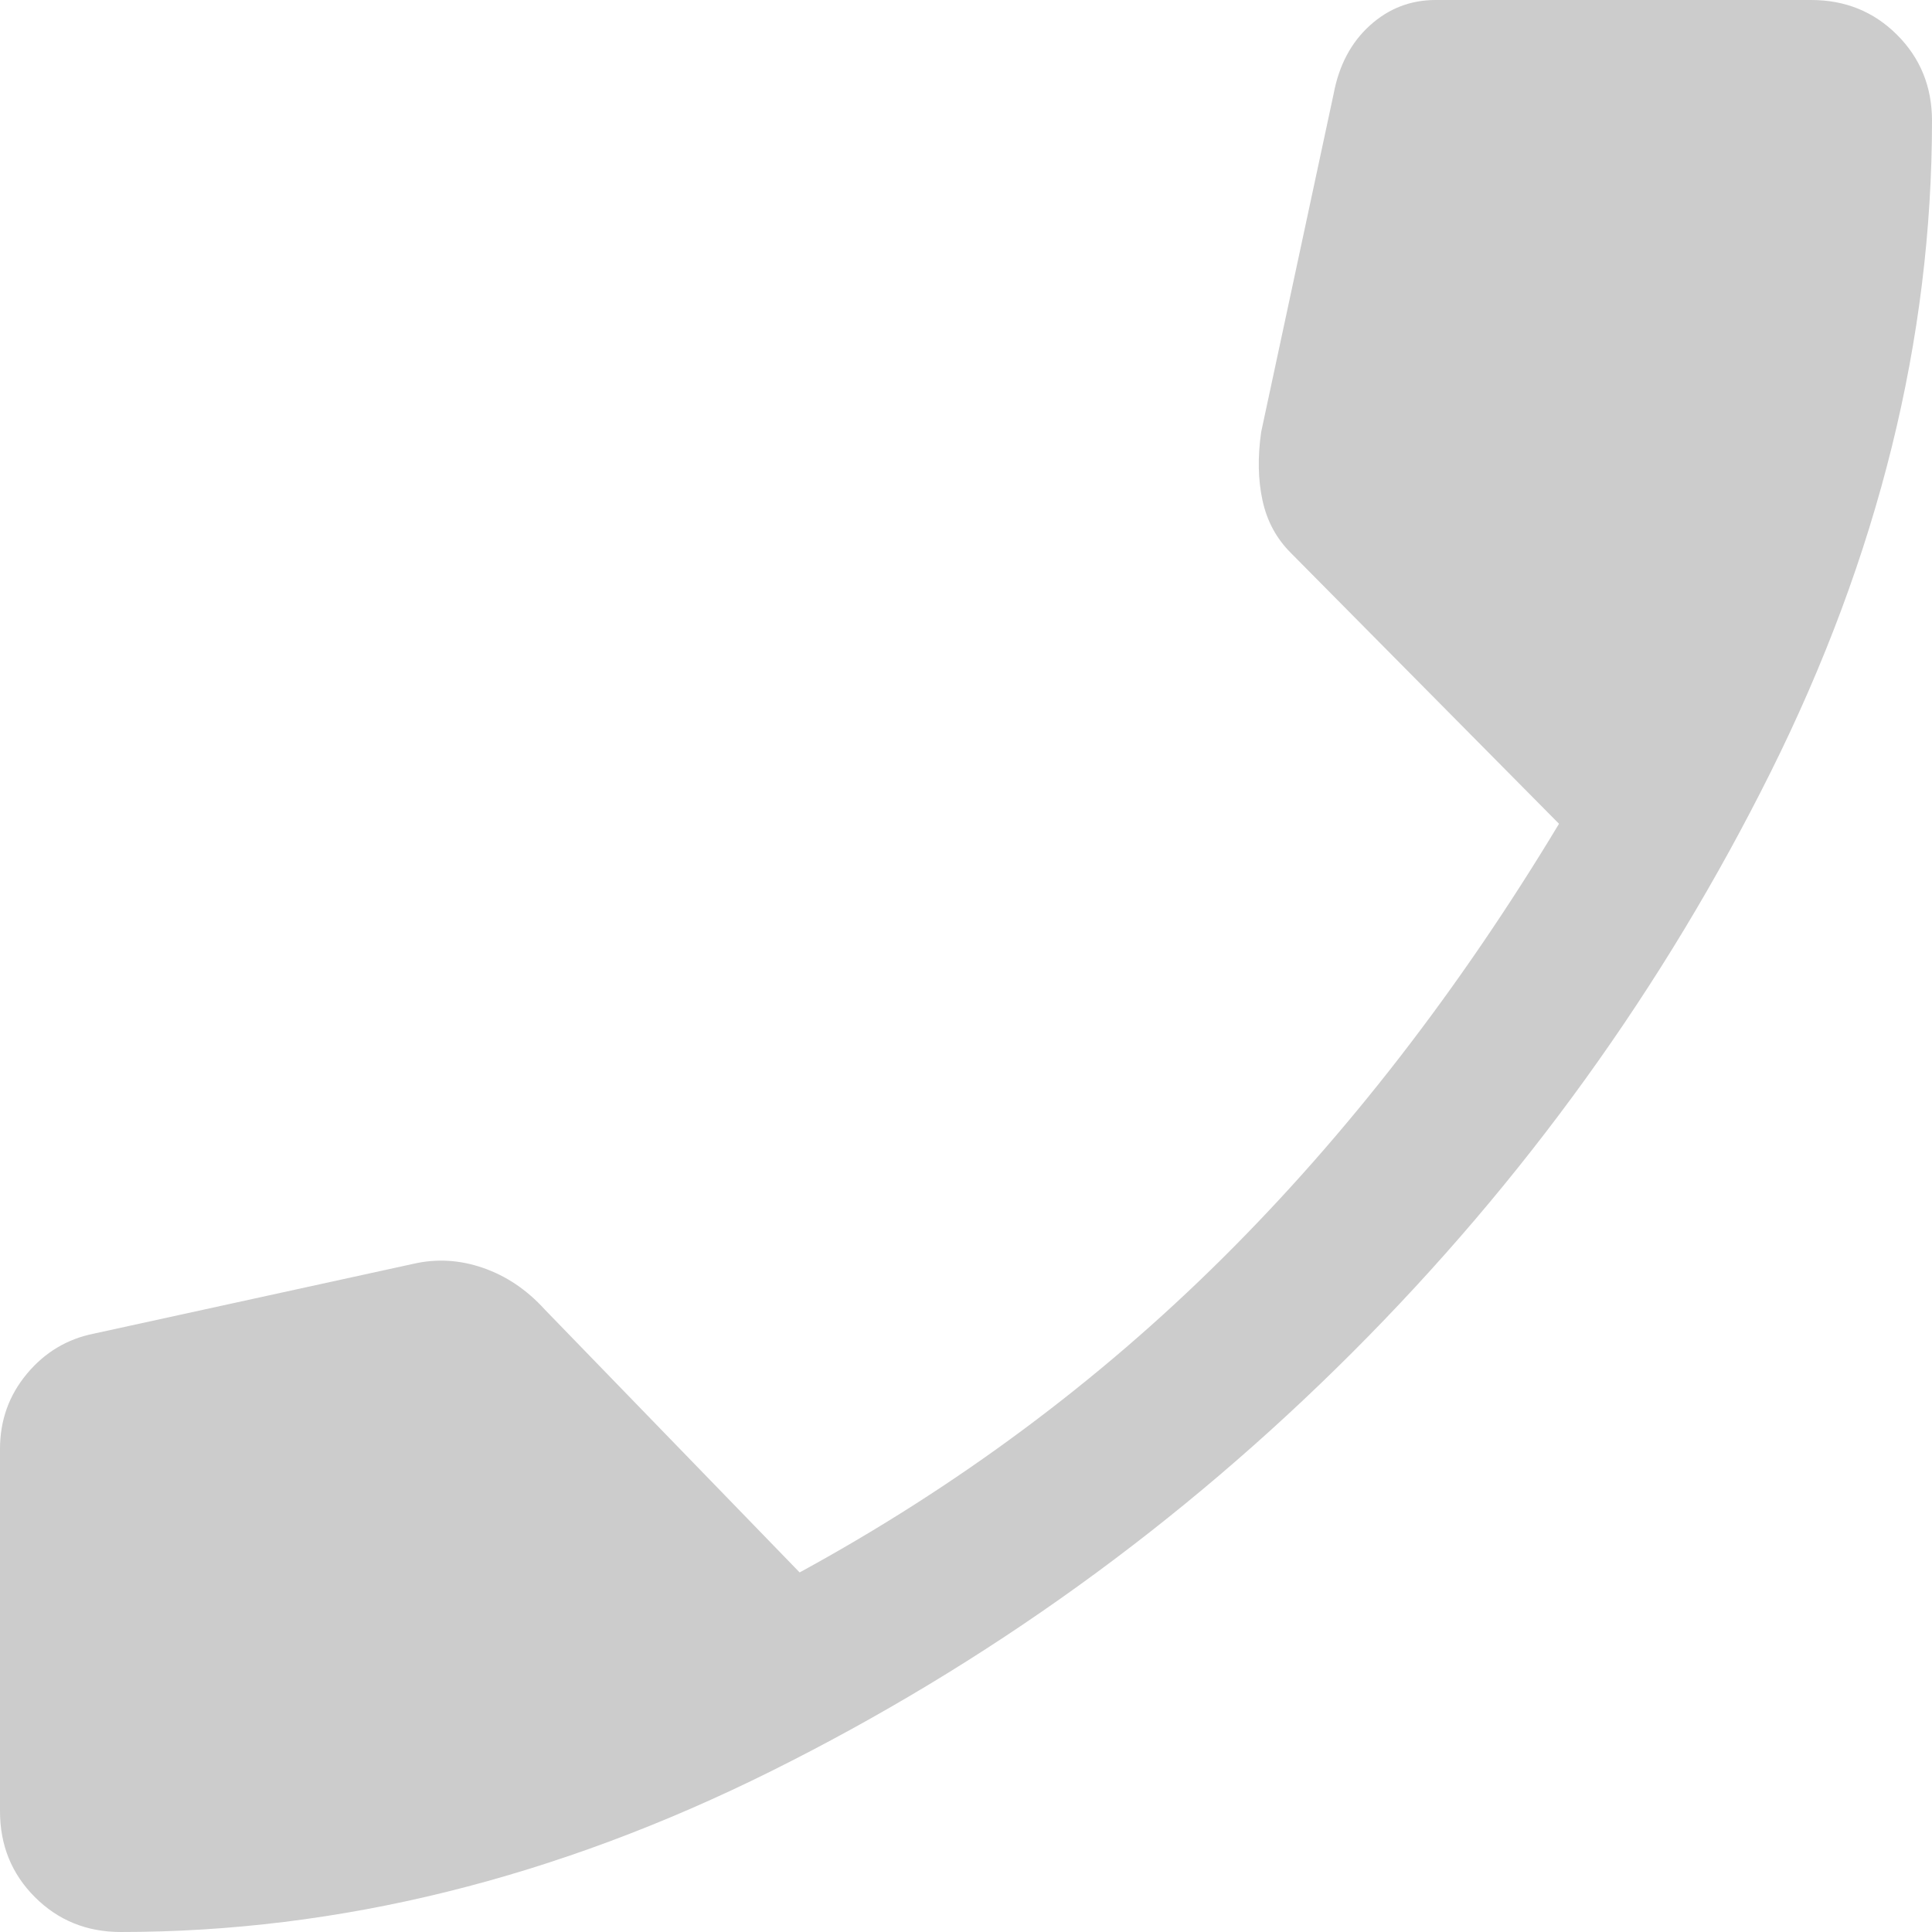 <svg width="36" height="36" viewBox="0 0 36 36" fill="none" xmlns="http://www.w3.org/2000/svg">
<path d="M2.25 36C6.317 36 10.358 35 14.375 33C18.392 31 22 28.4 25.2 25.2C28.4 22 31 18.392 33 14.375C35 10.358 36 6.317 36 2.25C36 1.617 35.783 1.083 35.35 0.65C34.917 0.217 34.383 0 33.75 0H26.75C26.283 0 25.875 0.158 25.525 0.475C25.175 0.792 24.95 1.217 24.85 1.75L23.5 8.05C23.433 8.517 23.442 8.942 23.525 9.325C23.608 9.708 23.783 10.033 24.05 10.3L29.05 15.35C27.183 18.45 25.092 21.15 22.775 23.45C20.458 25.75 17.833 27.7 14.9 29.3L10.15 24.4C9.817 24.033 9.433 23.775 9 23.625C8.567 23.475 8.133 23.45 7.7 23.55L1.75 24.85C1.25 24.95 0.833 25.2 0.5 25.6C0.167 26 0 26.467 0 27V33.75C0 34.383 0.217 34.917 0.65 35.35C1.083 35.783 1.617 36 2.25 36Z" fill="#CCCCCC"/>
</svg>
